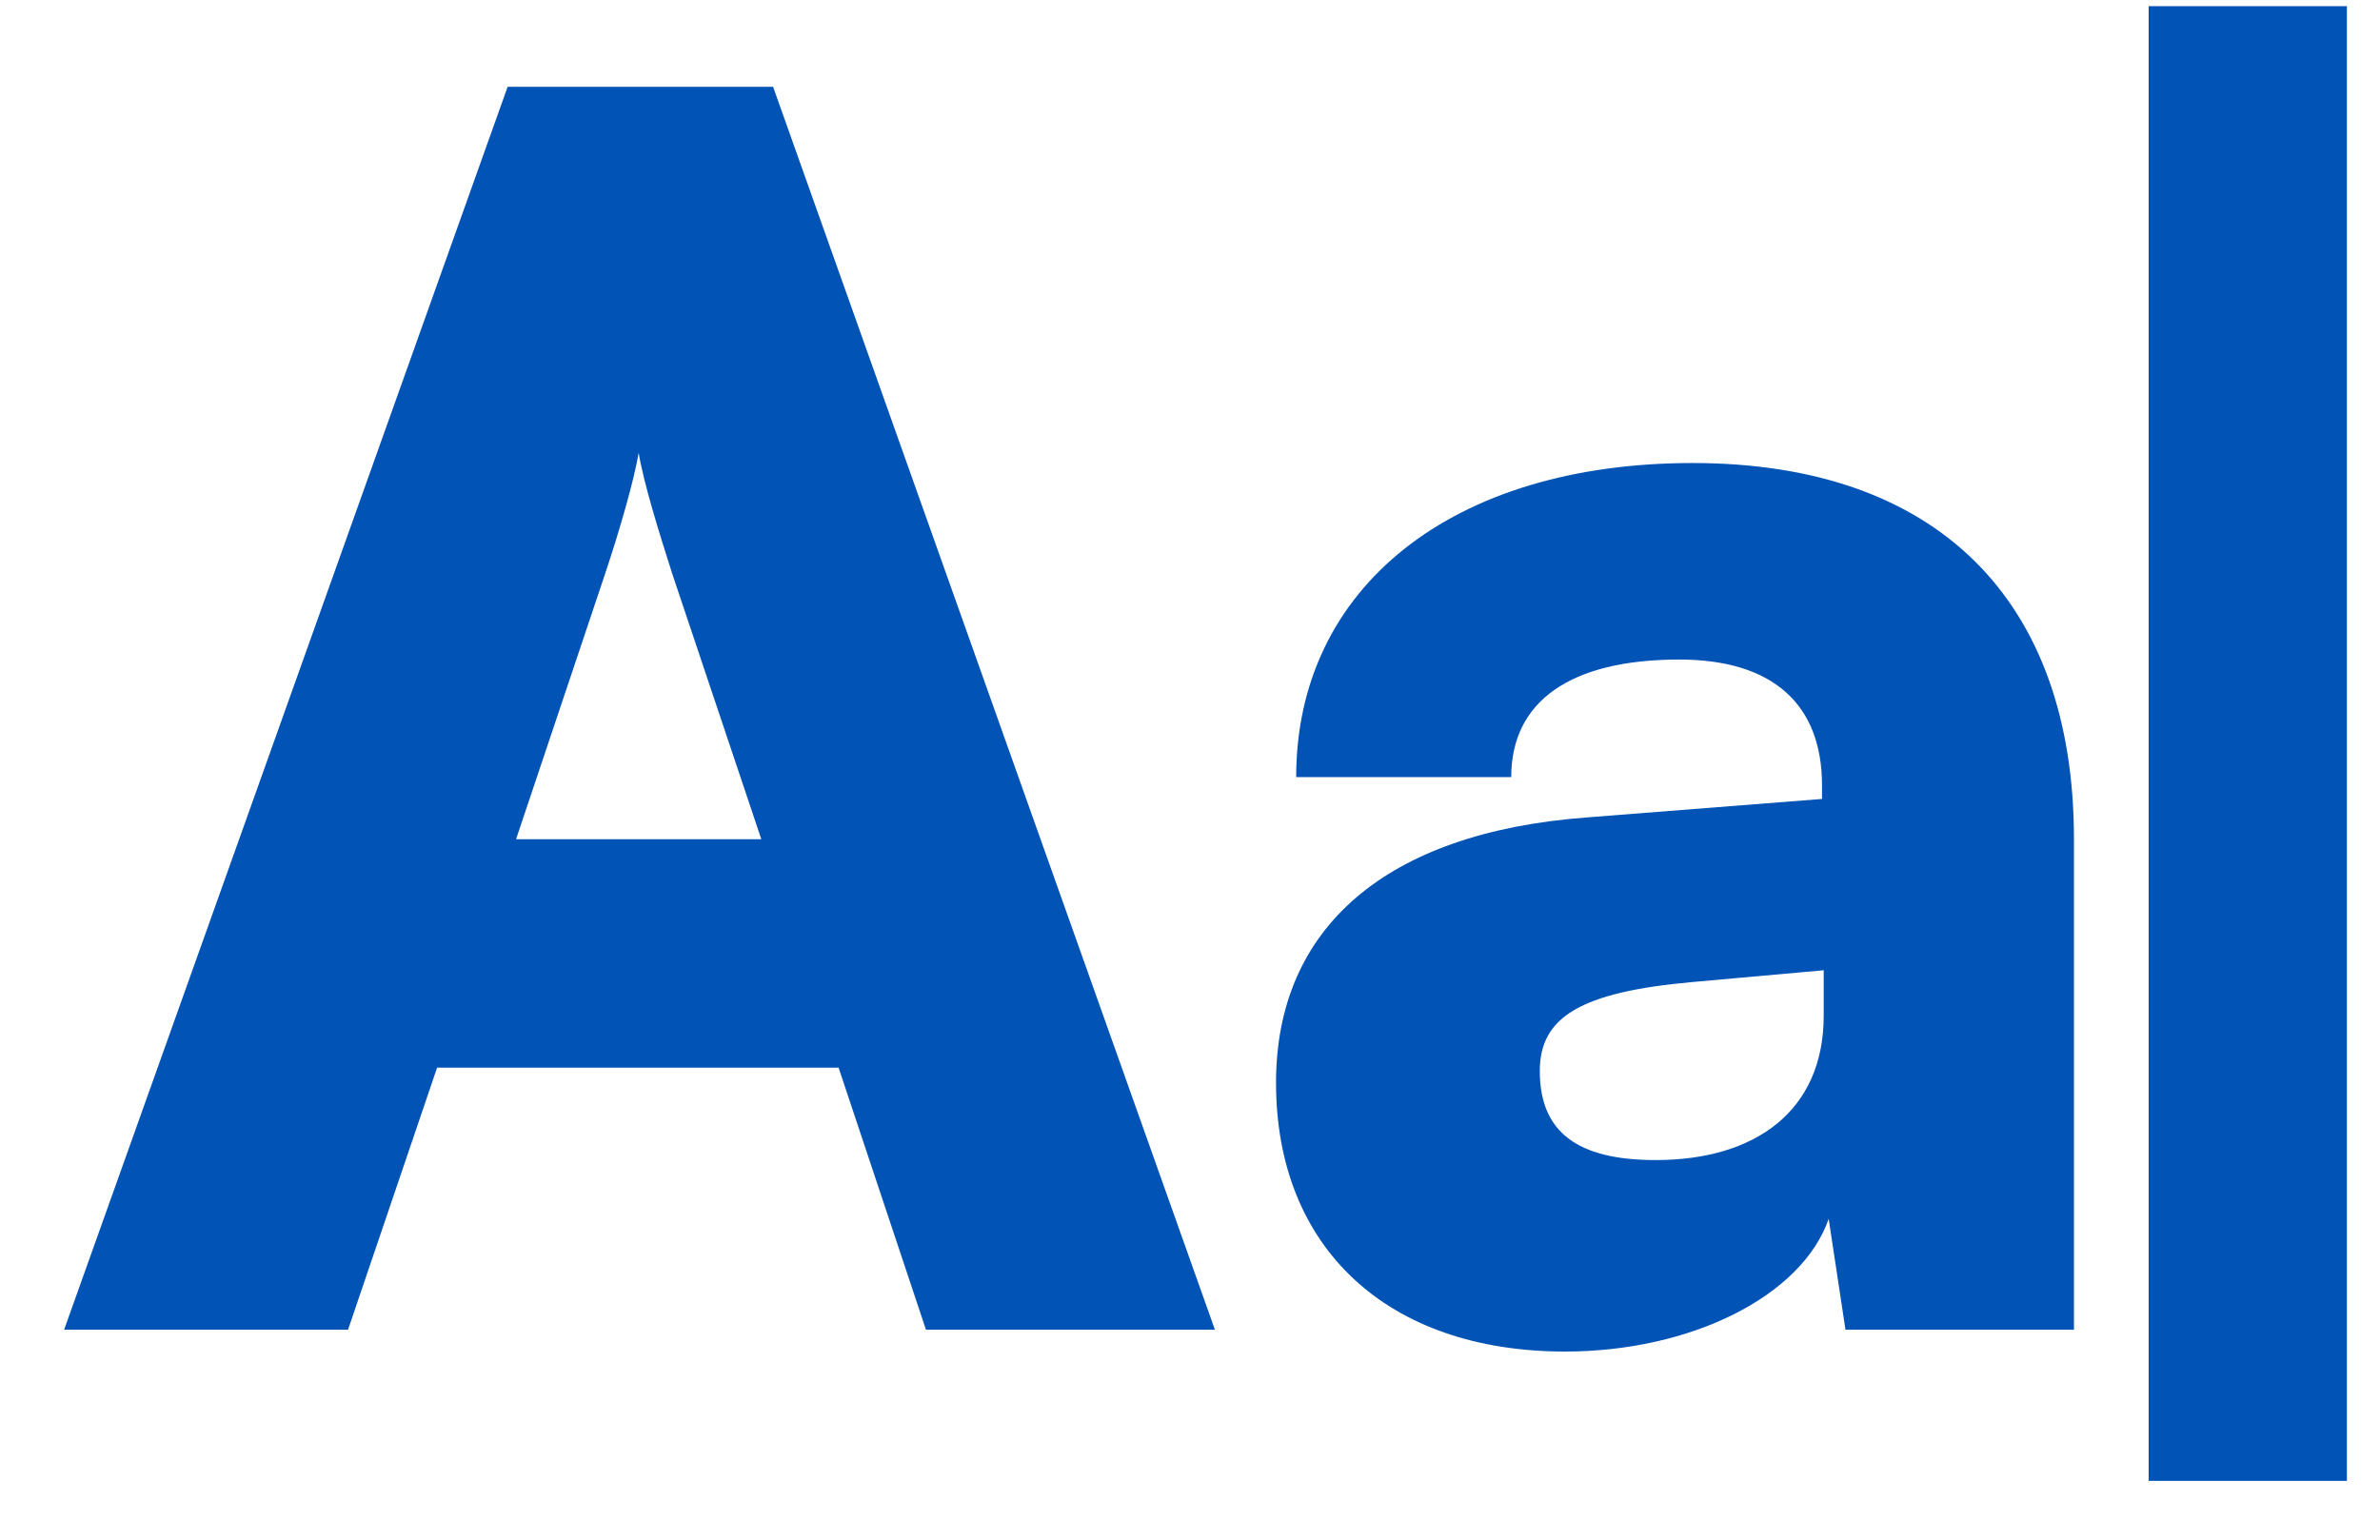 <svg width="34" height="22" fill="none" xmlns="http://www.w3.org/2000/svg"><path d="M30.695 21.16V.088h2.832V21.16h-2.832ZM22.357 19.312c-2.544 0-4.128-1.488-4.128-3.84 0-2.208 1.56-3.576 4.44-3.792l3.36-.264v-.192c0-1.176-.72-1.8-2.04-1.8-1.56 0-2.4.6-2.4 1.68h-3.072c0-2.712 2.232-4.488 5.663-4.488 3.48 0 5.448 1.944 5.448 5.376V19h-3.264l-.24-1.584c-.383 1.104-1.967 1.896-3.767 1.896Zm1.296-2.736c1.416 0 2.4-.696 2.4-2.064v-.648l-1.873.168c-1.607.144-2.183.504-2.183 1.272 0 .864.527 1.272 1.655 1.272ZM4.972 19H.916L7.252 1.24h3.792L17.356 19h-4.128l-1.248-3.744H6.244L4.972 19ZM8.644 8.2l-1.272 3.792h3.504L9.604 8.2c-.192-.6-.408-1.296-.48-1.728-.072.408-.264 1.08-.48 1.728Z" fill="#0253B6"/></svg>
